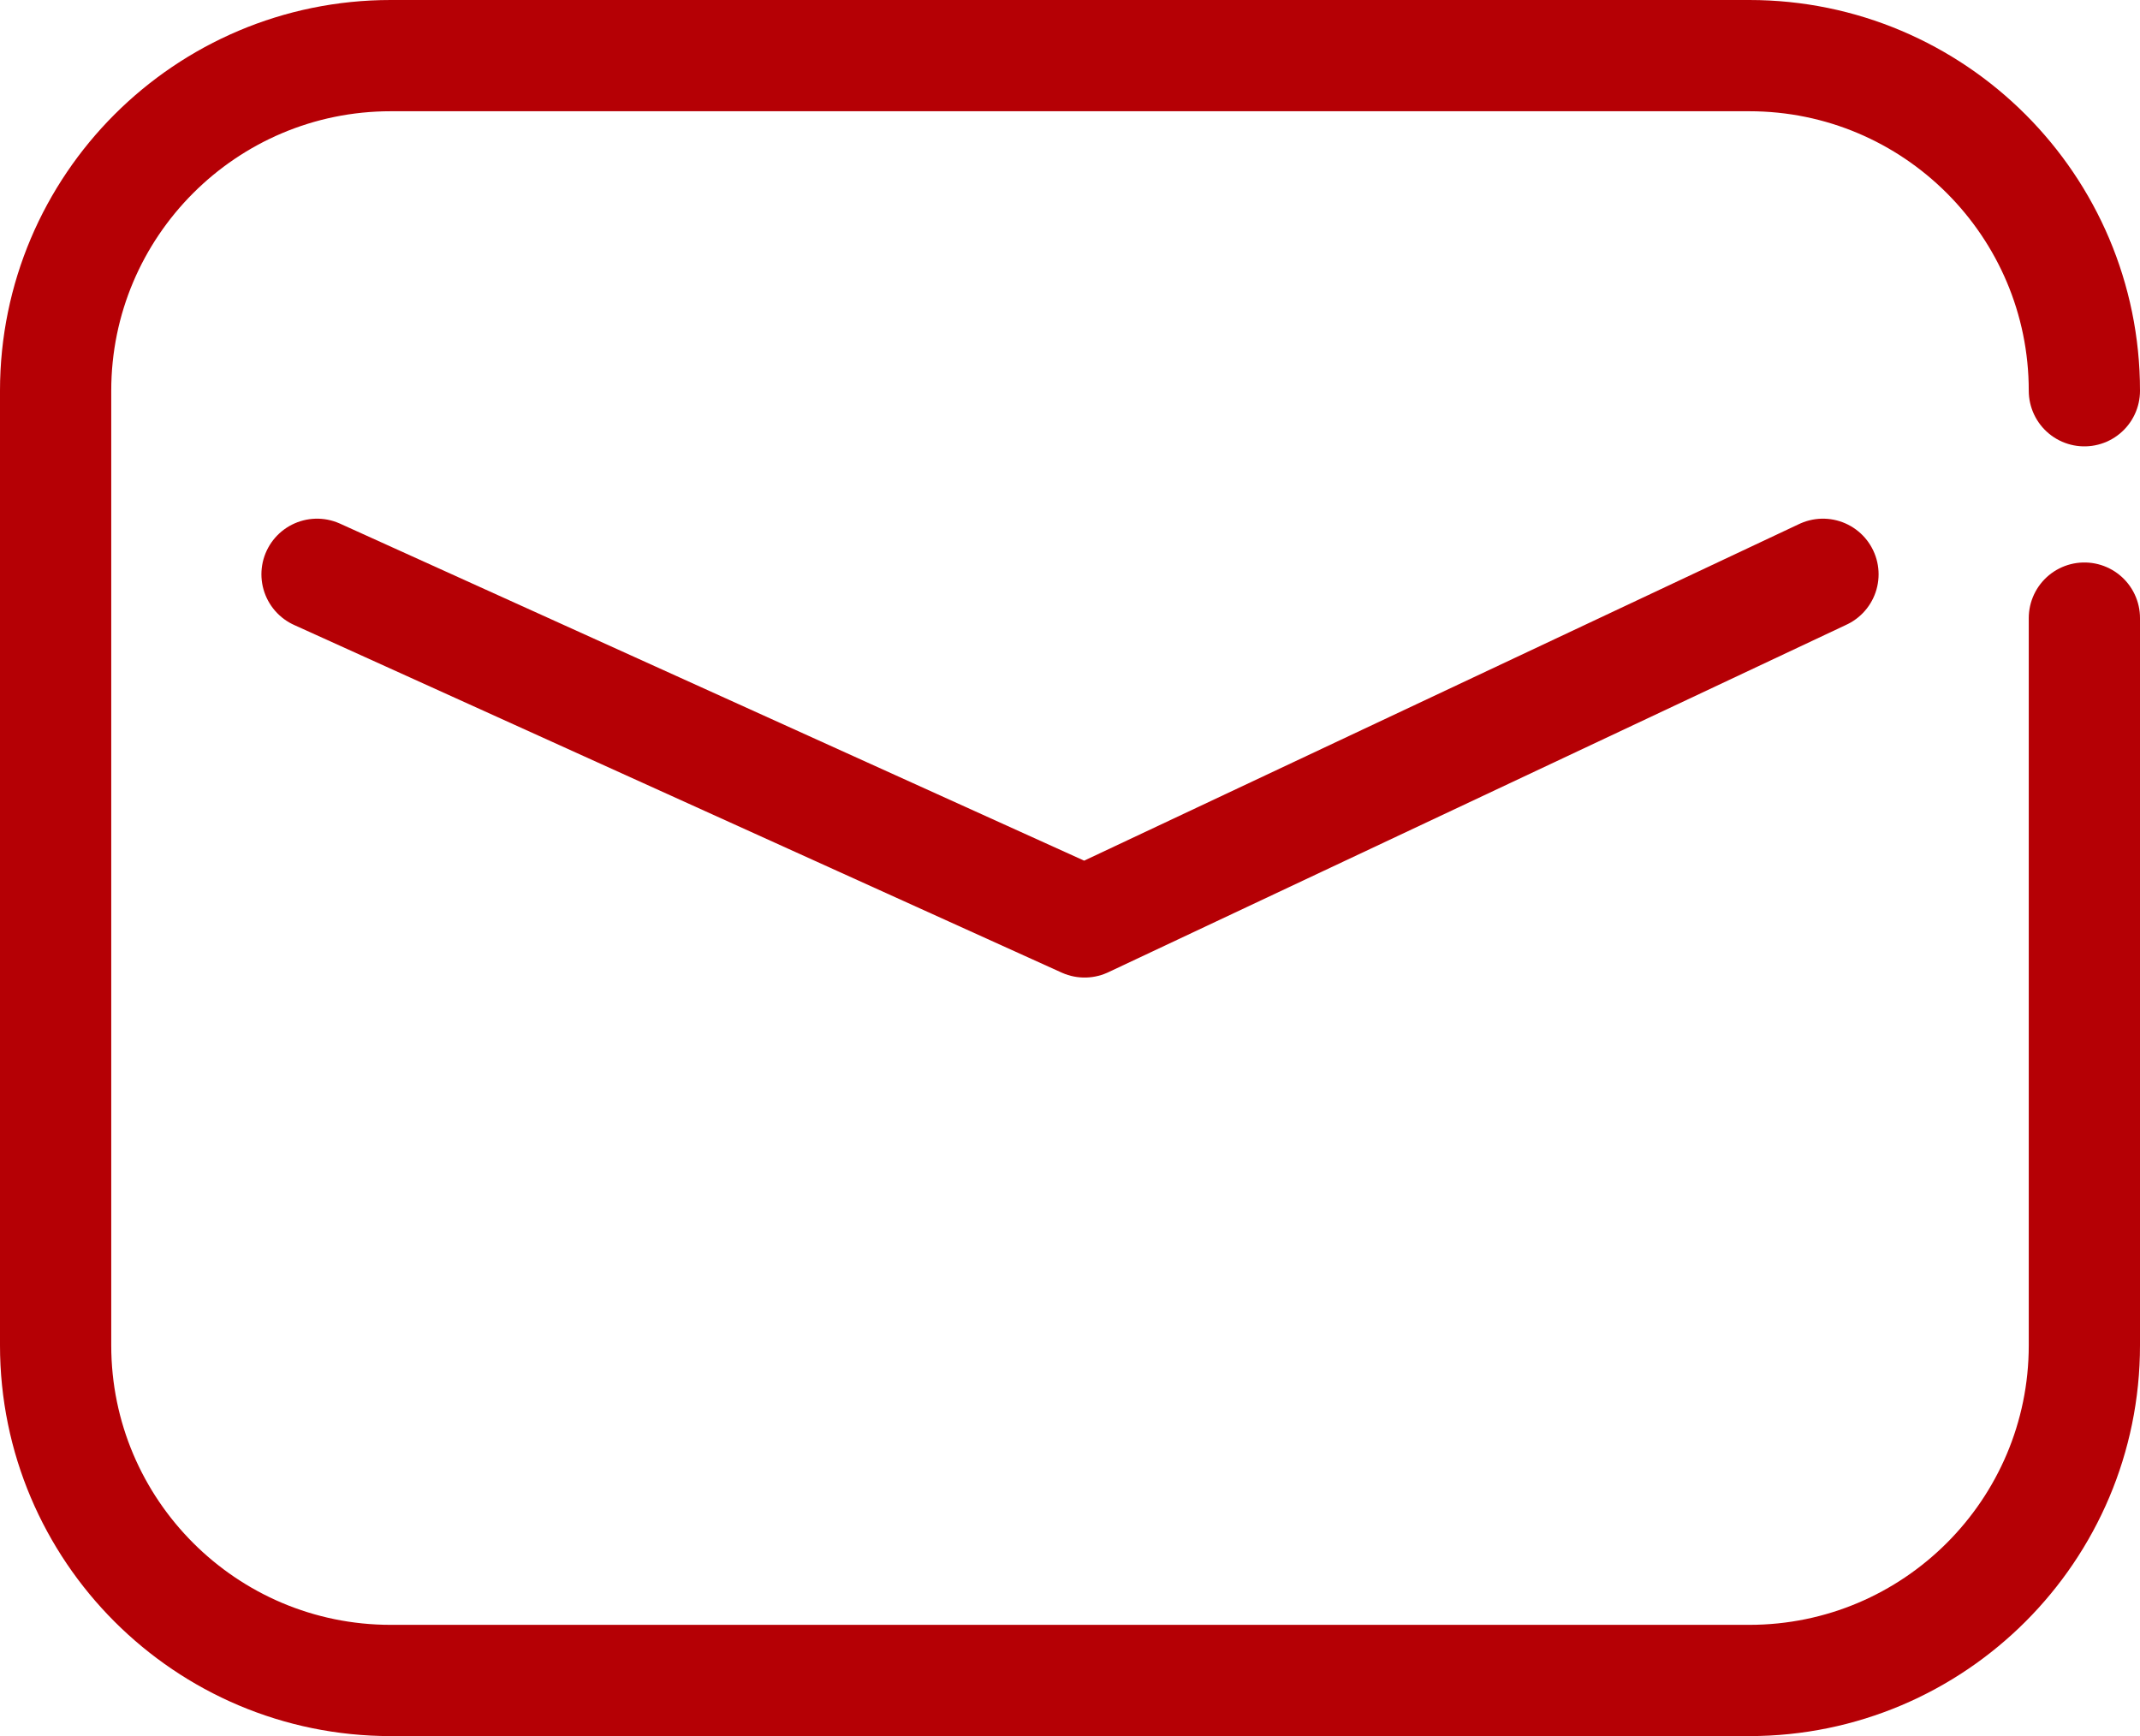 <svg id="_レイヤー_2" data-name="レイヤー 2" xmlns="http://www.w3.org/2000/svg" viewBox="0 0 30.78 24.97"><defs><style>.cls-1{fill:none;stroke:#b50005;stroke-linecap:round;stroke-linejoin:round;stroke-width:1.6px}</style></defs><g id="Assets"><path class="cls-1" d="M29.98 8.89v10.46c0 2.66-2.16 4.82-4.82 4.82H5.62C2.96 24.17.8 22.01.8 19.35V5.62C.8 2.96 2.96.8 5.62.8h19.54c2.66 0 4.82 2.16 4.82 4.82"/><path class="cls-1" d="M4.56 8.26l11.04 5 10.62-5"/></g></svg>